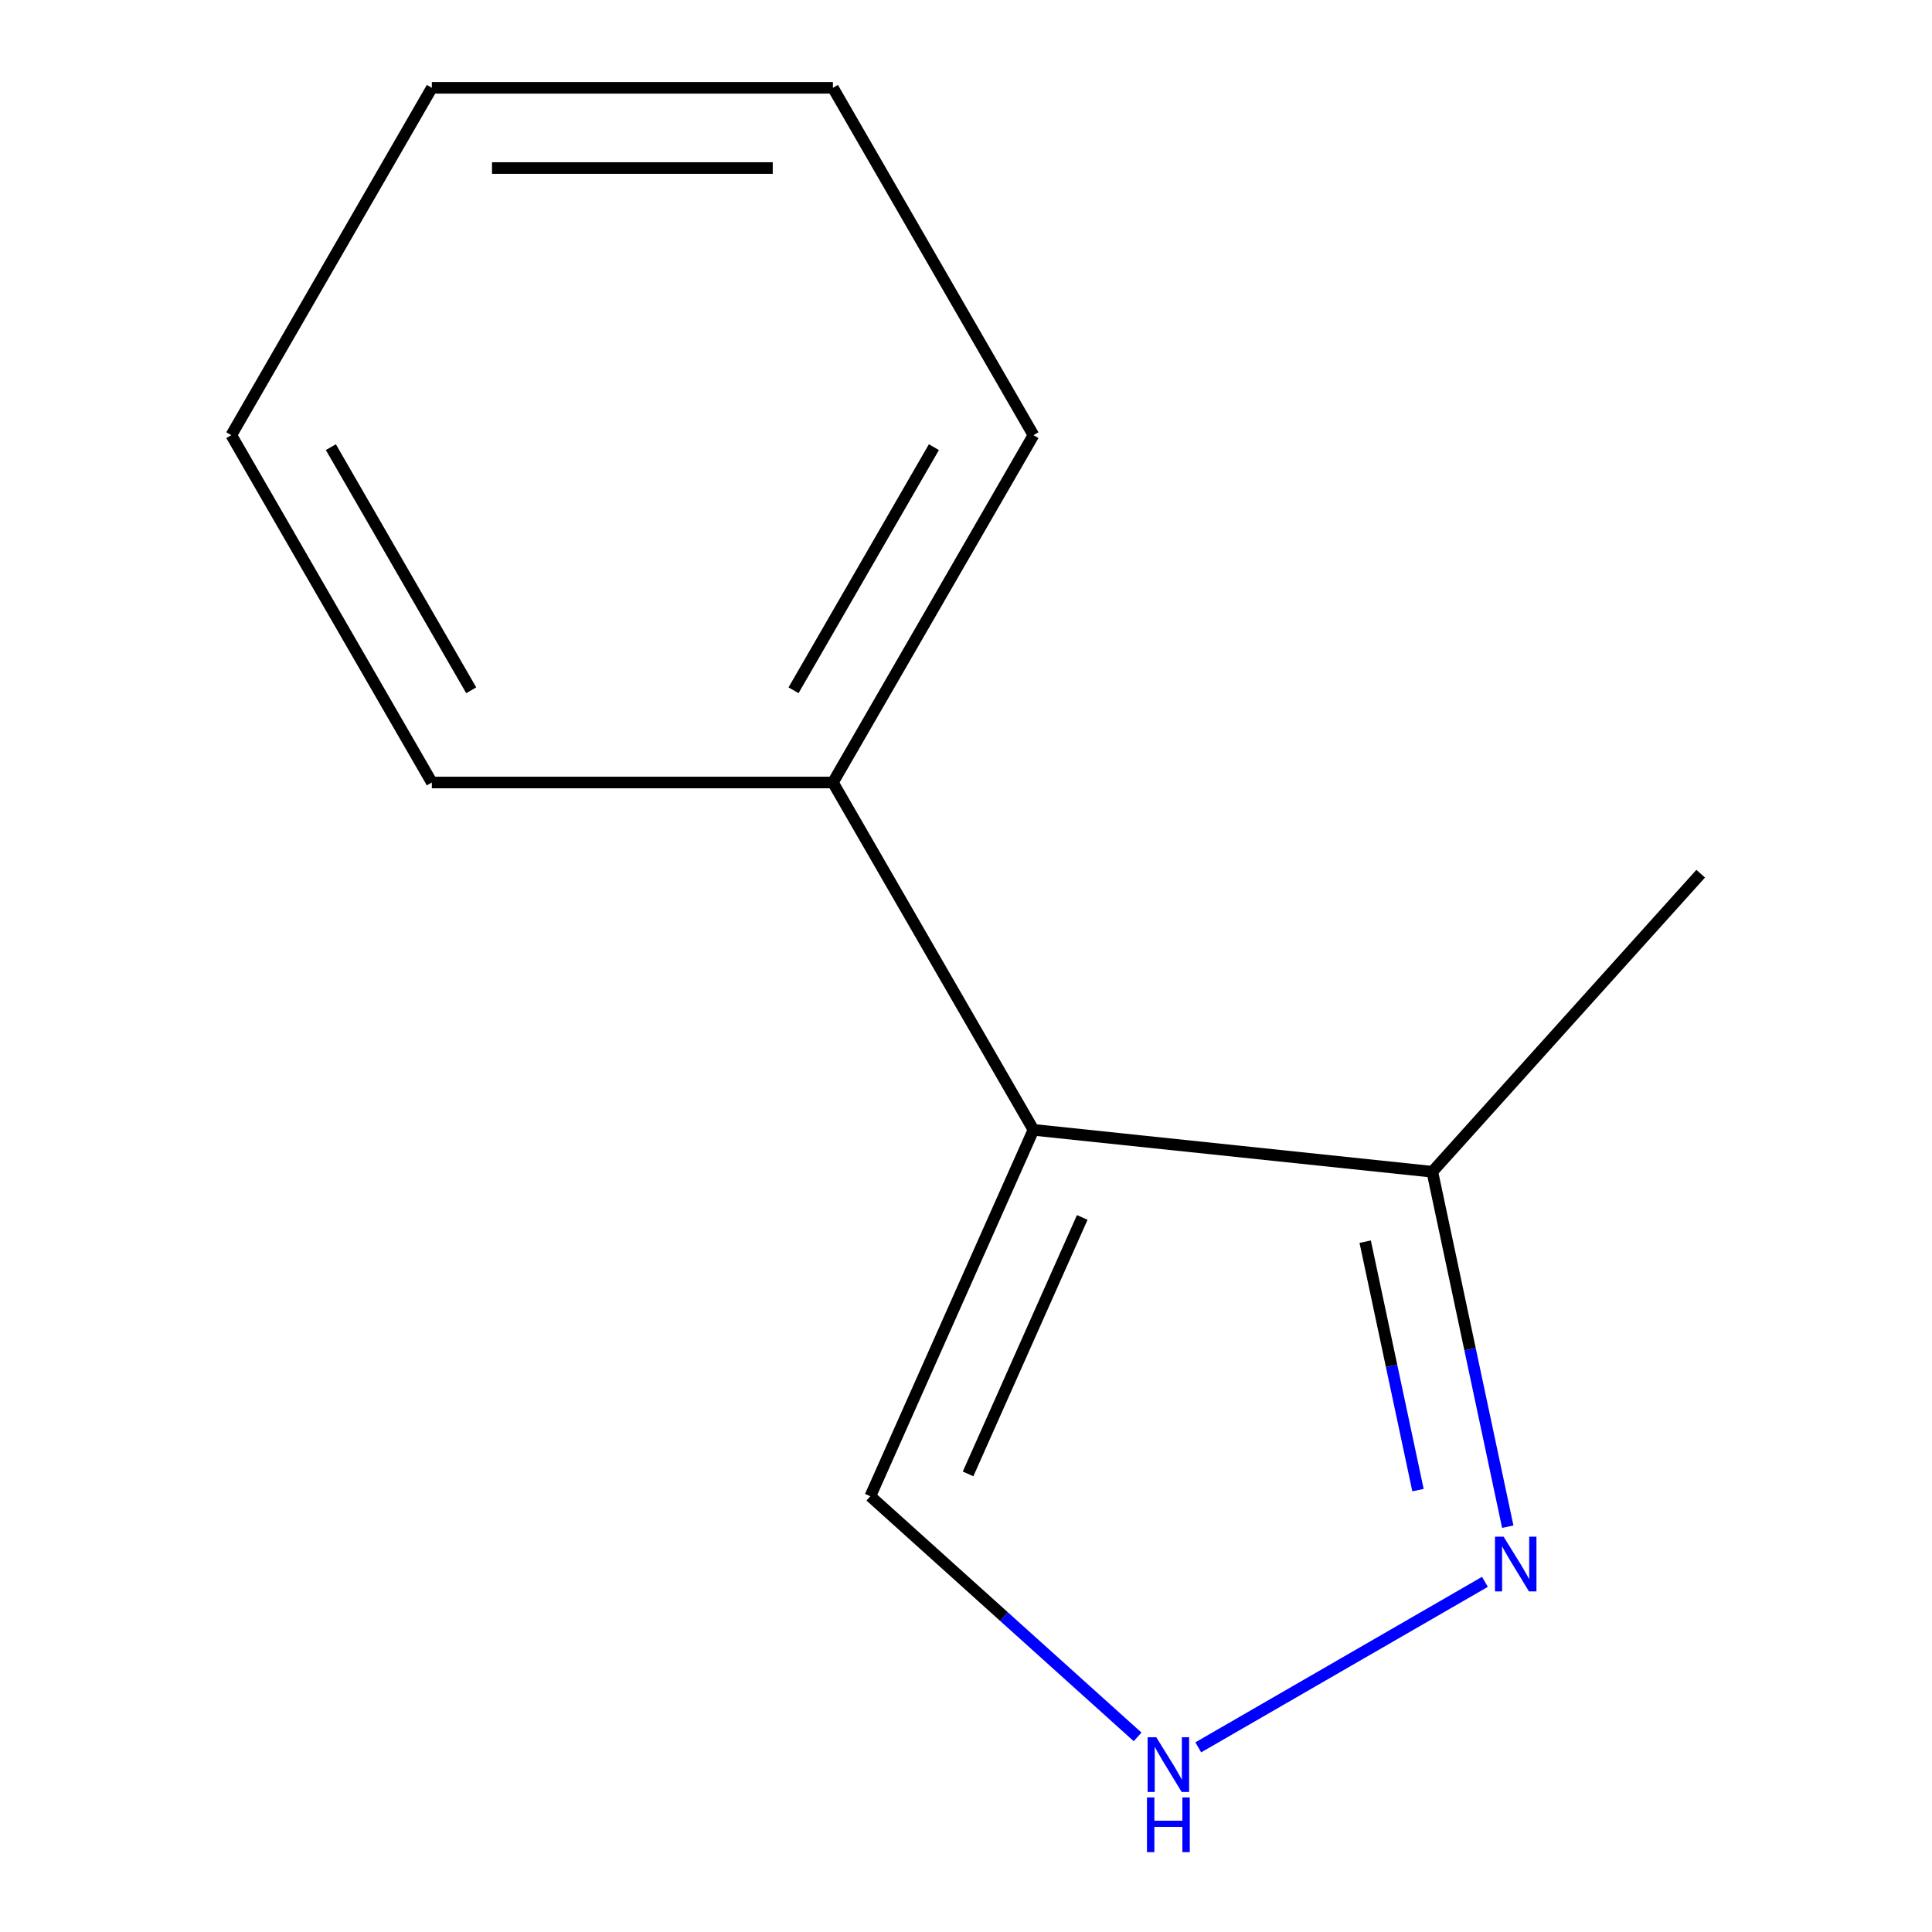 <?xml version='1.0' encoding='iso-8859-1'?>
<svg version='1.1' baseProfile='full'
              xmlns='http://www.w3.org/2000/svg'
                      xmlns:rdkit='http://www.rdkit.org/xml'
                      xmlns:xlink='http://www.w3.org/1999/xlink'
                  xml:space='preserve'
width='1000px' height='1000px' viewBox='0 0 1000 1000'>
<!-- END OF HEADER -->
<rect style='opacity:1.0;fill:#FFFFFF;stroke:none' width='1000' height='1000' x='0' y='0'> </rect>
<path class='bond-2' d='M 534.912,584.801 L 741.369,606.501' style='fill:none;fill-rule:evenodd;stroke:#000000;stroke-width:6px;stroke-linecap:butt;stroke-linejoin:miter;stroke-opacity:1' />
<path class='bond-3' d='M 534.912,584.801 L 450.476,774.448' style='fill:none;fill-rule:evenodd;stroke:#000000;stroke-width:6px;stroke-linecap:butt;stroke-linejoin:miter;stroke-opacity:1' />
<path class='bond-3' d='M 560.176,630.136 L 501.071,762.889' style='fill:none;fill-rule:evenodd;stroke:#000000;stroke-width:6px;stroke-linecap:butt;stroke-linejoin:miter;stroke-opacity:1' />
<path class='bond-4' d='M 534.912,584.801 L 431.115,405.019' style='fill:none;fill-rule:evenodd;stroke:#000000;stroke-width:6px;stroke-linecap:butt;stroke-linejoin:miter;stroke-opacity:1' />
<path class='bond-0' d='M 780.418,790.209 L 760.894,698.355' style='fill:none;fill-rule:evenodd;stroke:#0000FF;stroke-width:6px;stroke-linecap:butt;stroke-linejoin:miter;stroke-opacity:1' />
<path class='bond-0' d='M 760.894,698.355 L 741.369,606.501' style='fill:none;fill-rule:evenodd;stroke:#000000;stroke-width:6px;stroke-linecap:butt;stroke-linejoin:miter;stroke-opacity:1' />
<path class='bond-0' d='M 733.949,771.285 L 720.282,706.987' style='fill:none;fill-rule:evenodd;stroke:#0000FF;stroke-width:6px;stroke-linecap:butt;stroke-linejoin:miter;stroke-opacity:1' />
<path class='bond-0' d='M 720.282,706.987 L 706.615,642.689' style='fill:none;fill-rule:evenodd;stroke:#000000;stroke-width:6px;stroke-linecap:butt;stroke-linejoin:miter;stroke-opacity:1' />
<path class='bond-11' d='M 768.601,818.756 L 620.219,904.425' style='fill:none;fill-rule:evenodd;stroke:#0000FF;stroke-width:6px;stroke-linecap:butt;stroke-linejoin:miter;stroke-opacity:1' />
<path class='bond-1' d='M 588.819,899.013 L 519.647,836.731' style='fill:none;fill-rule:evenodd;stroke:#0000FF;stroke-width:6px;stroke-linecap:butt;stroke-linejoin:miter;stroke-opacity:1' />
<path class='bond-1' d='M 519.647,836.731 L 450.476,774.448' style='fill:none;fill-rule:evenodd;stroke:#000000;stroke-width:6px;stroke-linecap:butt;stroke-linejoin:miter;stroke-opacity:1' />
<path class='bond-5' d='M 741.369,606.501 L 880.277,452.228' style='fill:none;fill-rule:evenodd;stroke:#000000;stroke-width:6px;stroke-linecap:butt;stroke-linejoin:miter;stroke-opacity:1' />
<path class='bond-6' d='M 431.115,405.019 L 534.912,225.237' style='fill:none;fill-rule:evenodd;stroke:#000000;stroke-width:6px;stroke-linecap:butt;stroke-linejoin:miter;stroke-opacity:1' />
<path class='bond-6' d='M 410.728,357.292 L 483.386,231.445' style='fill:none;fill-rule:evenodd;stroke:#000000;stroke-width:6px;stroke-linecap:butt;stroke-linejoin:miter;stroke-opacity:1' />
<path class='bond-7' d='M 431.115,405.019 L 223.52,405.019' style='fill:none;fill-rule:evenodd;stroke:#000000;stroke-width:6px;stroke-linecap:butt;stroke-linejoin:miter;stroke-opacity:1' />
<path class='bond-9' d='M 534.912,225.237 L 431.115,45.455' style='fill:none;fill-rule:evenodd;stroke:#000000;stroke-width:6px;stroke-linecap:butt;stroke-linejoin:miter;stroke-opacity:1' />
<path class='bond-8' d='M 223.52,405.019 L 119.723,225.237' style='fill:none;fill-rule:evenodd;stroke:#000000;stroke-width:6px;stroke-linecap:butt;stroke-linejoin:miter;stroke-opacity:1' />
<path class='bond-8' d='M 243.907,357.292 L 171.249,231.445' style='fill:none;fill-rule:evenodd;stroke:#000000;stroke-width:6px;stroke-linecap:butt;stroke-linejoin:miter;stroke-opacity:1' />
<path class='bond-10' d='M 119.723,225.237 L 223.52,45.455' style='fill:none;fill-rule:evenodd;stroke:#000000;stroke-width:6px;stroke-linecap:butt;stroke-linejoin:miter;stroke-opacity:1' />
<path class='bond-12' d='M 431.115,45.455 L 223.52,45.455' style='fill:none;fill-rule:evenodd;stroke:#000000;stroke-width:6px;stroke-linecap:butt;stroke-linejoin:miter;stroke-opacity:1' />
<path class='bond-12' d='M 399.975,86.974 L 254.659,86.974' style='fill:none;fill-rule:evenodd;stroke:#000000;stroke-width:6px;stroke-linecap:butt;stroke-linejoin:miter;stroke-opacity:1' />
<path  class='atom-1' d='M 778.271 795.399
L 787.551 810.399
Q 788.471 811.879, 789.951 814.559
Q 791.431 817.239, 791.511 817.399
L 791.511 795.399
L 795.271 795.399
L 795.271 823.719
L 791.391 823.719
L 781.431 807.319
Q 780.271 805.399, 779.031 803.199
Q 777.831 800.999, 777.471 800.319
L 777.471 823.719
L 773.791 823.719
L 773.791 795.399
L 778.271 795.399
' fill='#0000FF'/>
<path  class='atom-2' d='M 598.489 899.196
L 607.769 914.196
Q 608.689 915.676, 610.169 918.356
Q 611.649 921.036, 611.729 921.196
L 611.729 899.196
L 615.489 899.196
L 615.489 927.516
L 611.609 927.516
L 601.649 911.116
Q 600.489 909.196, 599.249 906.996
Q 598.049 904.796, 597.689 904.116
L 597.689 927.516
L 594.009 927.516
L 594.009 899.196
L 598.489 899.196
' fill='#0000FF'/>
<path  class='atom-2' d='M 593.669 930.348
L 597.509 930.348
L 597.509 942.388
L 611.989 942.388
L 611.989 930.348
L 615.829 930.348
L 615.829 958.668
L 611.989 958.668
L 611.989 945.588
L 597.509 945.588
L 597.509 958.668
L 593.669 958.668
L 593.669 930.348
' fill='#0000FF'/>
</svg>
